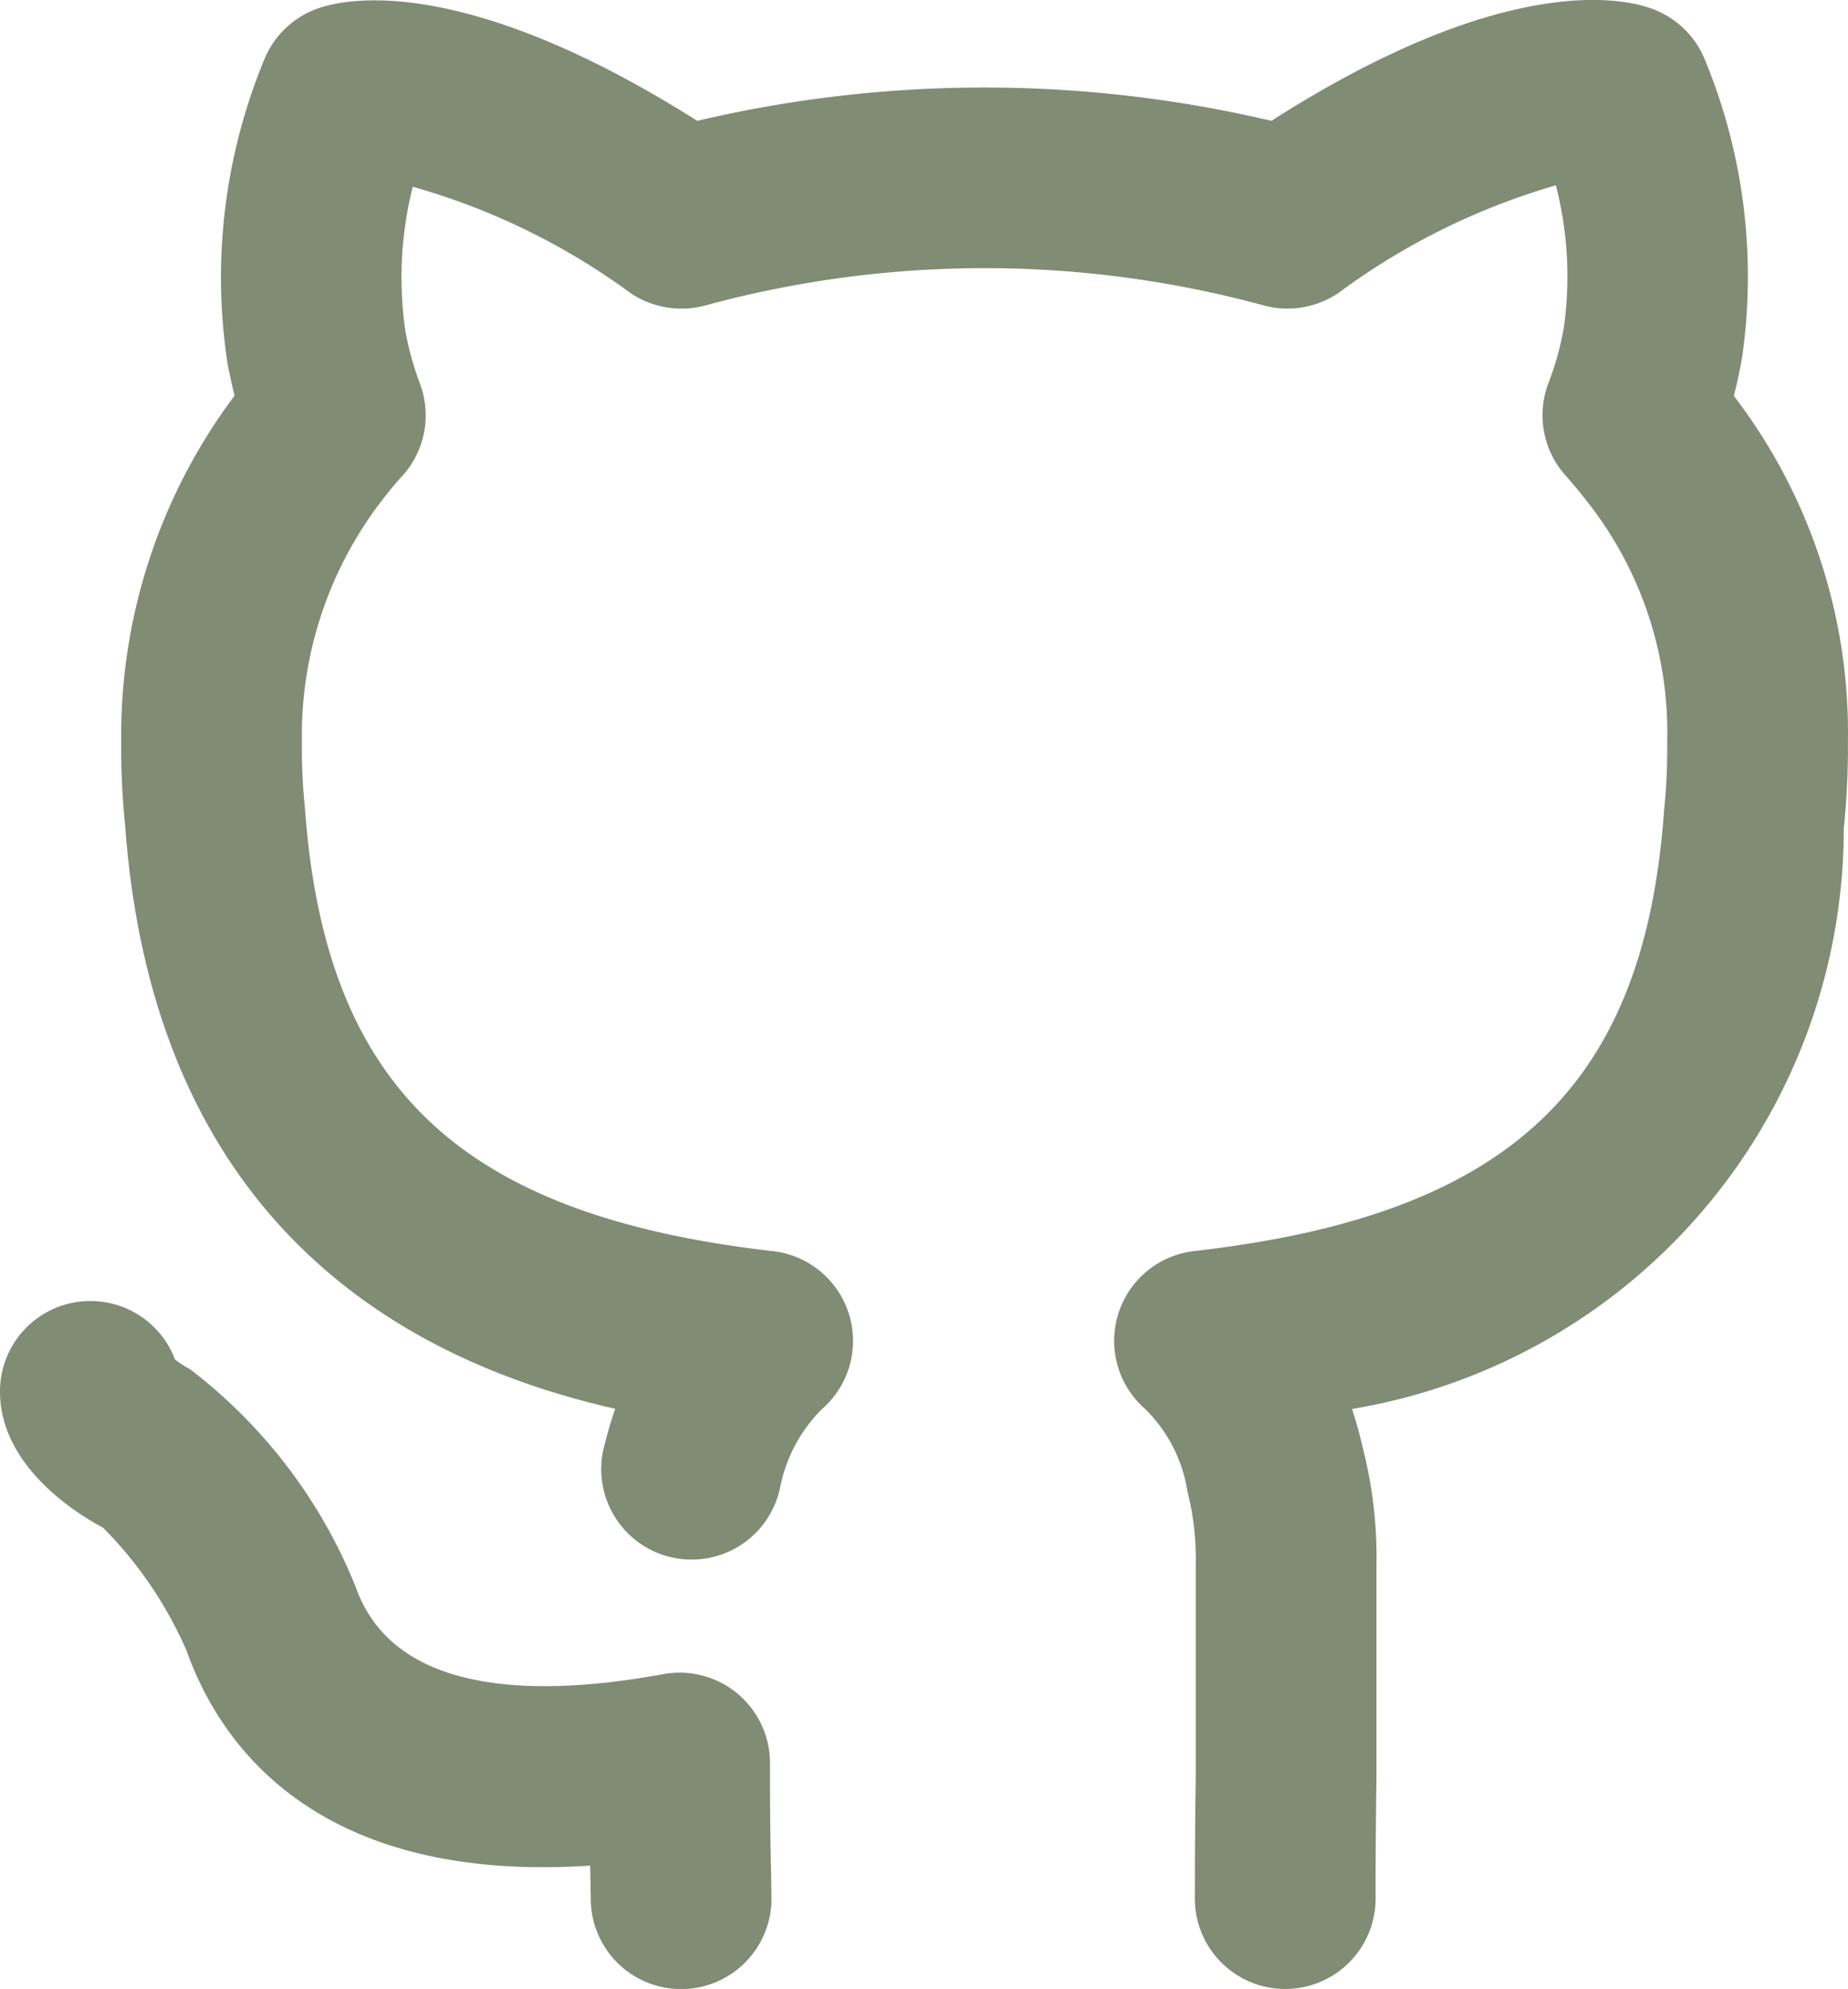 <svg xmlns="http://www.w3.org/2000/svg" width="56.886" height="61.208" viewBox="0 0 56.886 61.208"><defs><style>.a{fill:#808c73;}</style></defs><path class="a" d="M25.251,55.252a2.782,2.782,0,0,0-3.285-2.735c-3.641.668-8.238.769-9.461-2.665A15.875,15.875,0,0,0,7.4,43.135a3.34,3.34,0,0,1-.463-.3,2.781,2.781,0,0,0-2.589-1.8H4.33A2.78,2.78,0,0,0,1.549,43.8c-.011,2.268,2.256,3.721,3.175,4.213A12.352,12.352,0,0,1,7.294,51.8c1.013,2.847,3.958,7.166,12.421,6.609,0,.1.005.19.007.274l.012.744a2.781,2.781,0,1,0,5.563,0l-.014-.886C25.27,58.011,25.251,57.248,25.251,55.252Zm29.67-42.072c.088-.348.175-.733.251-1.168a17.462,17.462,0,0,0-1.135-9.159,2.787,2.787,0,0,0-1.713-1.613C51.334.9,47.678.247,40.686,4.716a38.577,38.577,0,0,0-17.673,0C16.05.313,12.413.91,11.432,1.225A2.774,2.774,0,0,0,9.676,2.85a17.524,17.524,0,0,0-1.122,9.336c.068.356.141.685.217.986A17.438,17.438,0,0,0,5.28,23.822,23.425,23.425,0,0,0,5.4,26.386c.929,12.8,9.273,16.645,15.087,17.965-.121.348-.231.72-.329,1.114a2.782,2.782,0,1,0,5.4,1.331,4.668,4.668,0,0,1,1.3-2.442A2.78,2.78,0,0,0,25.342,39.5c-9.607-1.1-13.778-5.011-14.406-13.625a18.387,18.387,0,0,1-.094-2.053A11.843,11.843,0,0,1,13.4,16.276a8.4,8.4,0,0,1,.545-.644,2.781,2.781,0,0,0,.523-2.849,9.423,9.423,0,0,1-.432-1.546,11.386,11.386,0,0,1,.219-4.493,20.979,20.979,0,0,1,6.717,3.281,2.806,2.806,0,0,0,2.3.369,32.758,32.758,0,0,1,17.17,0,2.8,2.8,0,0,0,2.31-.383A21.061,21.061,0,0,1,49.443,6.7a11.236,11.236,0,0,1,.243,4.389,8.915,8.915,0,0,1-.47,1.69,2.781,2.781,0,0,0,.523,2.849c.215.242.429.5.622.747a11.465,11.465,0,0,1,2.509,7.443,19.576,19.576,0,0,1-.1,2.162c-.613,8.5-4.8,12.416-14.452,13.516A2.781,2.781,0,0,0,36.8,44.357a4.536,4.536,0,0,1,1.3,2.526,8.513,8.513,0,0,1,.257,2.279v6.492c-.027,1.8-.027,3.151-.027,3.77a2.781,2.781,0,0,0,5.563,0c0-.6,0-1.926.027-3.727V49.162a13.578,13.578,0,0,0-.431-3.648,11.838,11.838,0,0,0-.323-1.157A18.114,18.114,0,0,0,58.305,26.489a24.188,24.188,0,0,0,.128-2.667A17.052,17.052,0,0,0,54.921,13.18Z" transform="translate(-1.549 -0.997)"/></svg>